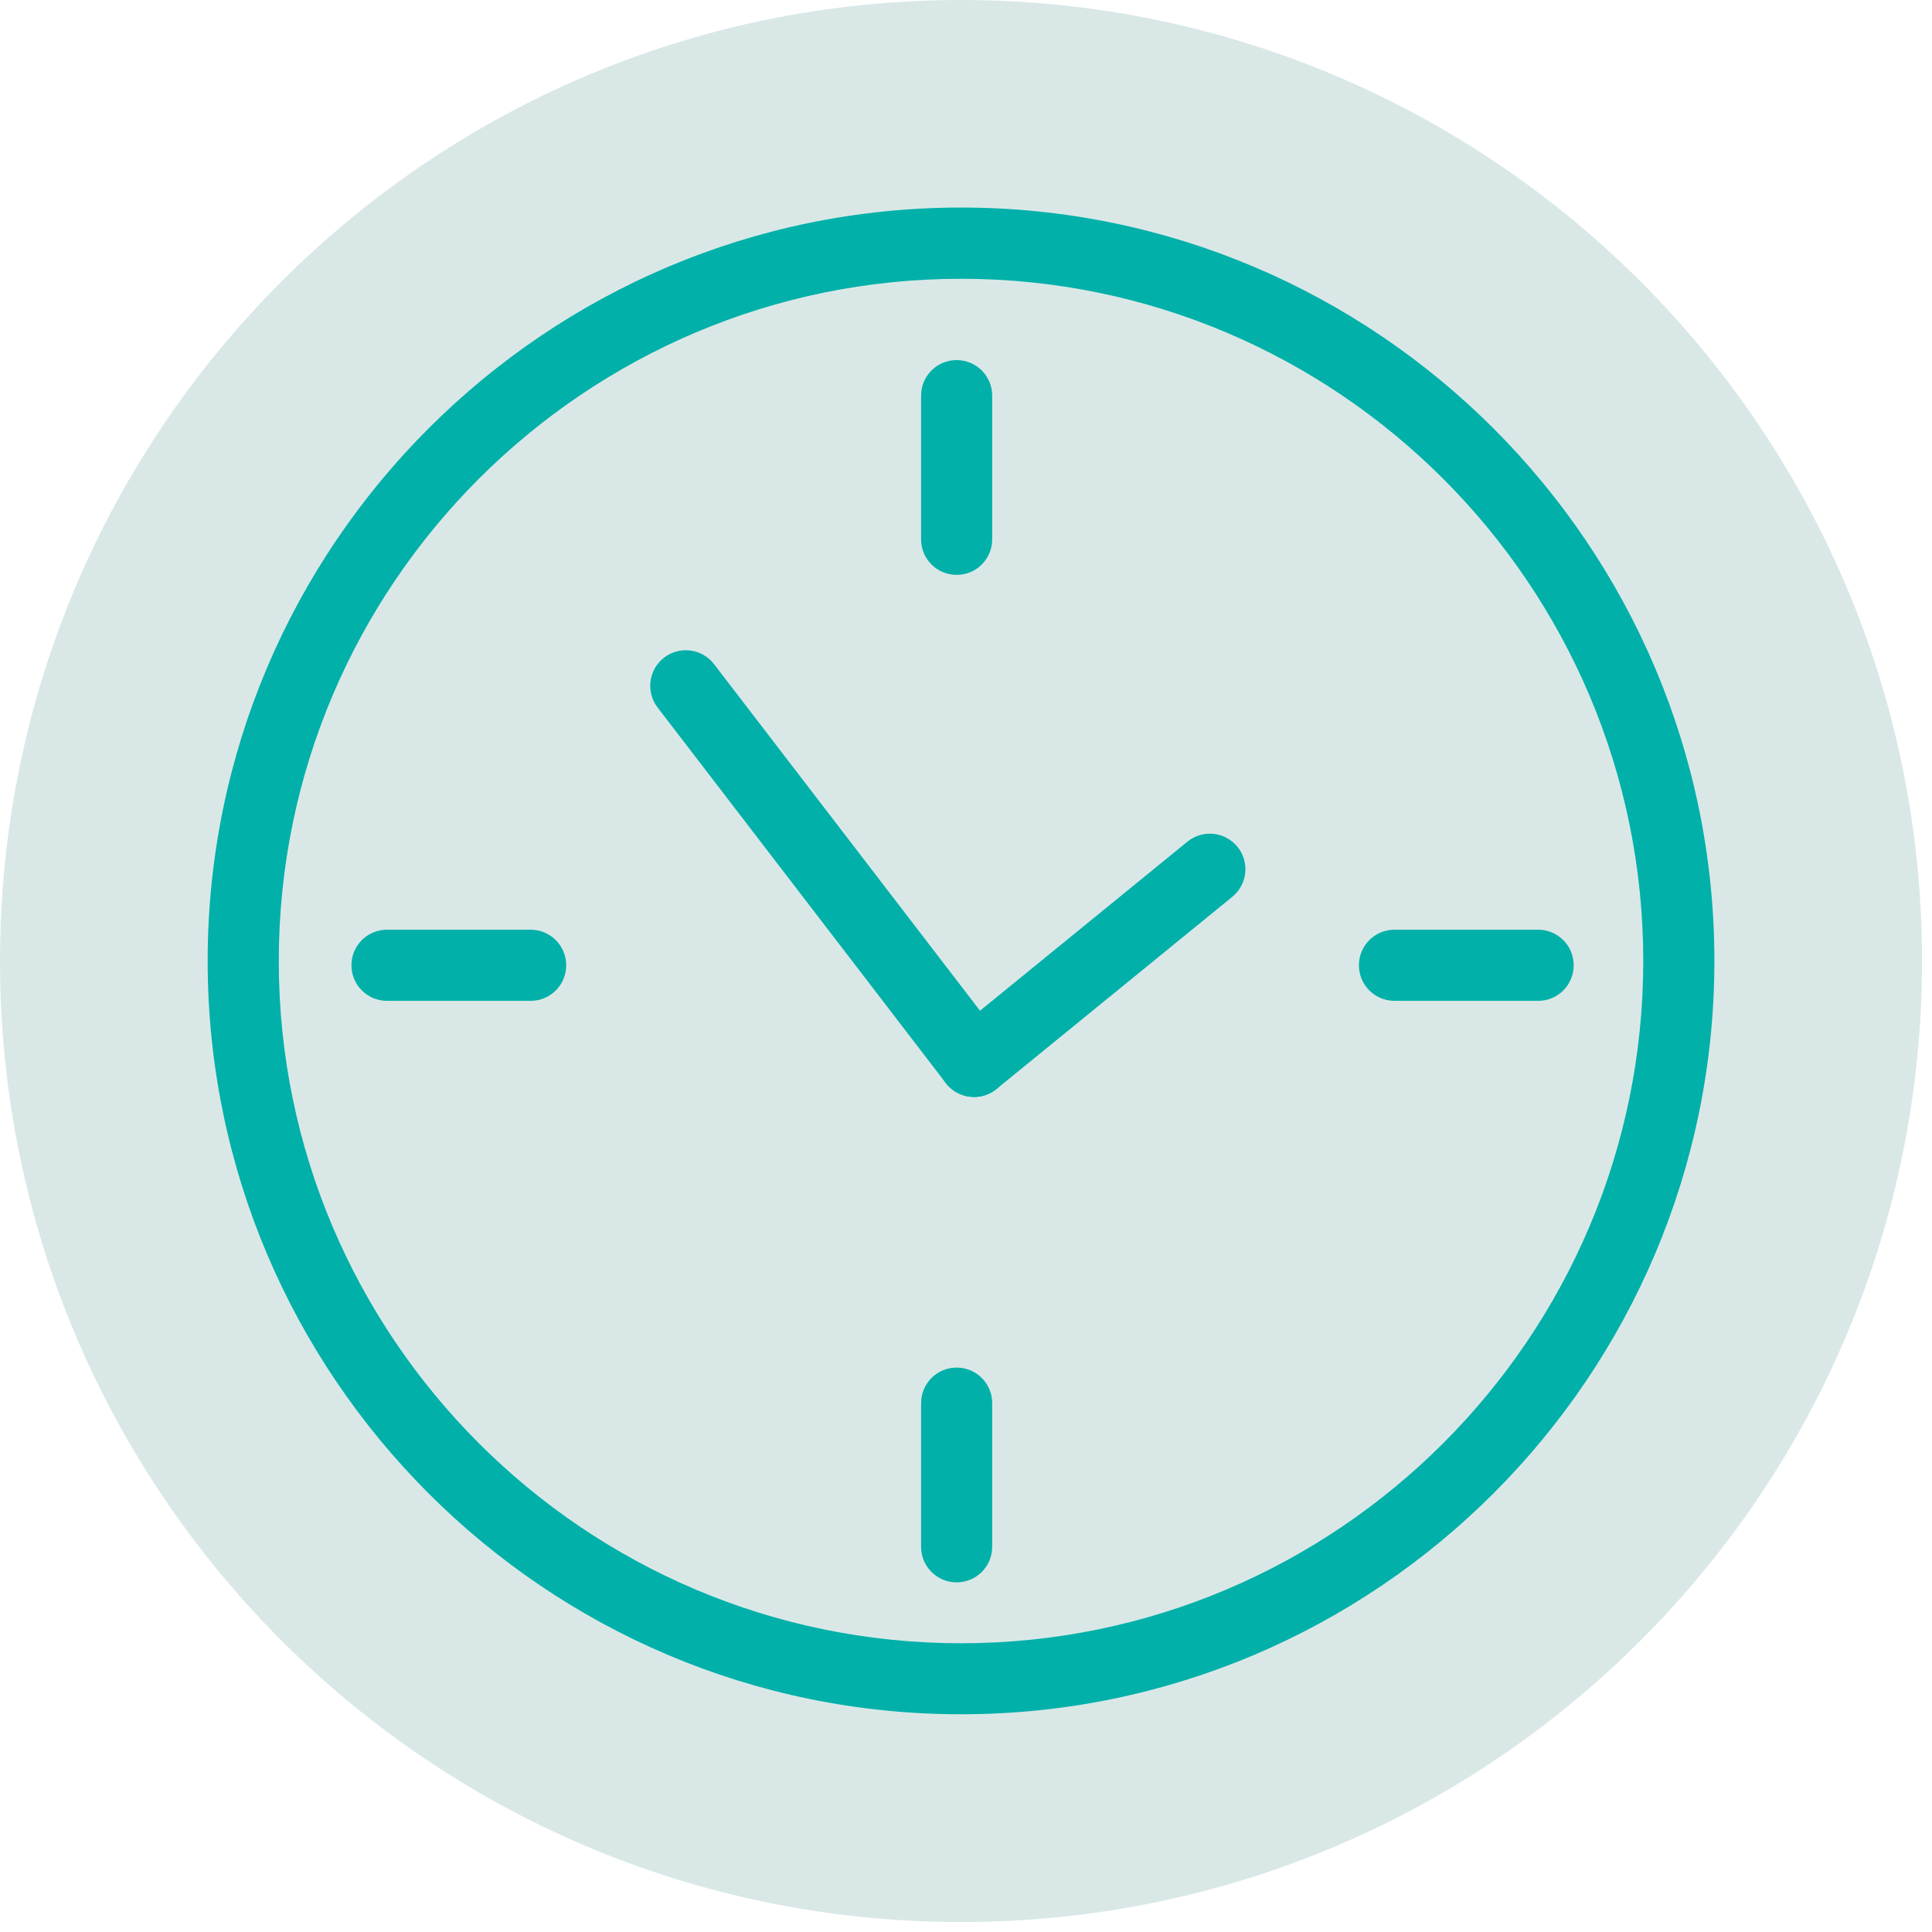 <svg width="163" height="163" viewBox="0 0 163 163" fill="none" xmlns="http://www.w3.org/2000/svg">
<g clip-path="url(#clip0_2_4021)">
<path d="M81.08 162.16C125.859 162.16 162.16 125.859 162.16 81.08C162.16 36.301 125.859 0 81.08 0C36.301 0 0 36.301 0 81.08C0 125.859 36.301 162.16 81.08 162.16Z" fill="#D9E8E7"/>
<path d="M81.079 144.63C46.029 144.63 17.52 116.12 17.52 81.07C17.52 46.02 46.029 17.51 81.079 17.51C116.13 17.51 144.64 46.02 144.64 81.07C144.64 116.12 116.13 144.63 81.079 144.63ZM81.079 23.52C49.34 23.52 23.52 49.34 23.52 81.08C23.52 112.82 49.34 138.64 81.079 138.64C112.82 138.64 138.64 112.82 138.64 81.08C138.64 49.34 112.82 23.52 81.079 23.52Z" fill="#00B0A9"/>
<path d="M82.18 92.55C81.28 92.55 80.39 92.15 79.8 91.38L55.48 59.69C54.47 58.38 54.72 56.49 56.03 55.48C57.34 54.47 59.23 54.72 60.24 56.03L84.56 87.72C85.57 89.03 85.32 90.92 84.01 91.93C83.47 92.35 82.82 92.55 82.19 92.55H82.18Z" fill="#00B0A9"/>
<path d="M82.18 92.551C81.311 92.551 80.45 92.171 79.85 91.451C78.8 90.171 79 88.281 80.28 87.231L100.18 71.011C101.47 69.961 103.35 70.161 104.4 71.441C105.45 72.721 105.25 74.611 103.97 75.661L84.07 91.881C83.51 92.331 82.841 92.551 82.18 92.551Z" fill="#00B0A9"/>
<path d="M80.71 48.501C79.05 48.501 77.71 47.161 77.71 45.501V33.381C77.71 31.721 79.05 30.381 80.71 30.381C82.37 30.381 83.71 31.721 83.71 33.381V45.501C83.71 47.161 82.37 48.501 80.71 48.501Z" fill="#00B0A9"/>
<path d="M129.77 84.439H117.65C115.99 84.439 114.65 83.1 114.65 81.439C114.65 79.779 115.99 78.439 117.65 78.439H129.77C131.43 78.439 132.77 79.779 132.77 81.439C132.77 83.1 131.43 84.439 129.77 84.439Z" fill="#00B0A9"/>
<path d="M44.77 84.439H32.65C30.99 84.439 29.65 83.1 29.65 81.439C29.65 79.779 30.99 78.439 32.65 78.439H44.77C46.43 78.439 47.77 79.779 47.77 81.439C47.77 83.1 46.43 84.439 44.77 84.439Z" fill="#00B0A9"/>
<path d="M80.71 133.501C79.05 133.501 77.71 132.161 77.71 130.501V118.381C77.71 116.721 79.05 115.381 80.71 115.381C82.37 115.381 83.71 116.721 83.71 118.381V130.501C83.71 132.161 82.37 133.501 80.71 133.501Z" fill="#00B0A9"/>
</g>
<defs>
<clipPath id="clip0_2_4021">
<rect width="162.15" height="162.15" fill="white"/>
</clipPath>
</defs>
</svg>

